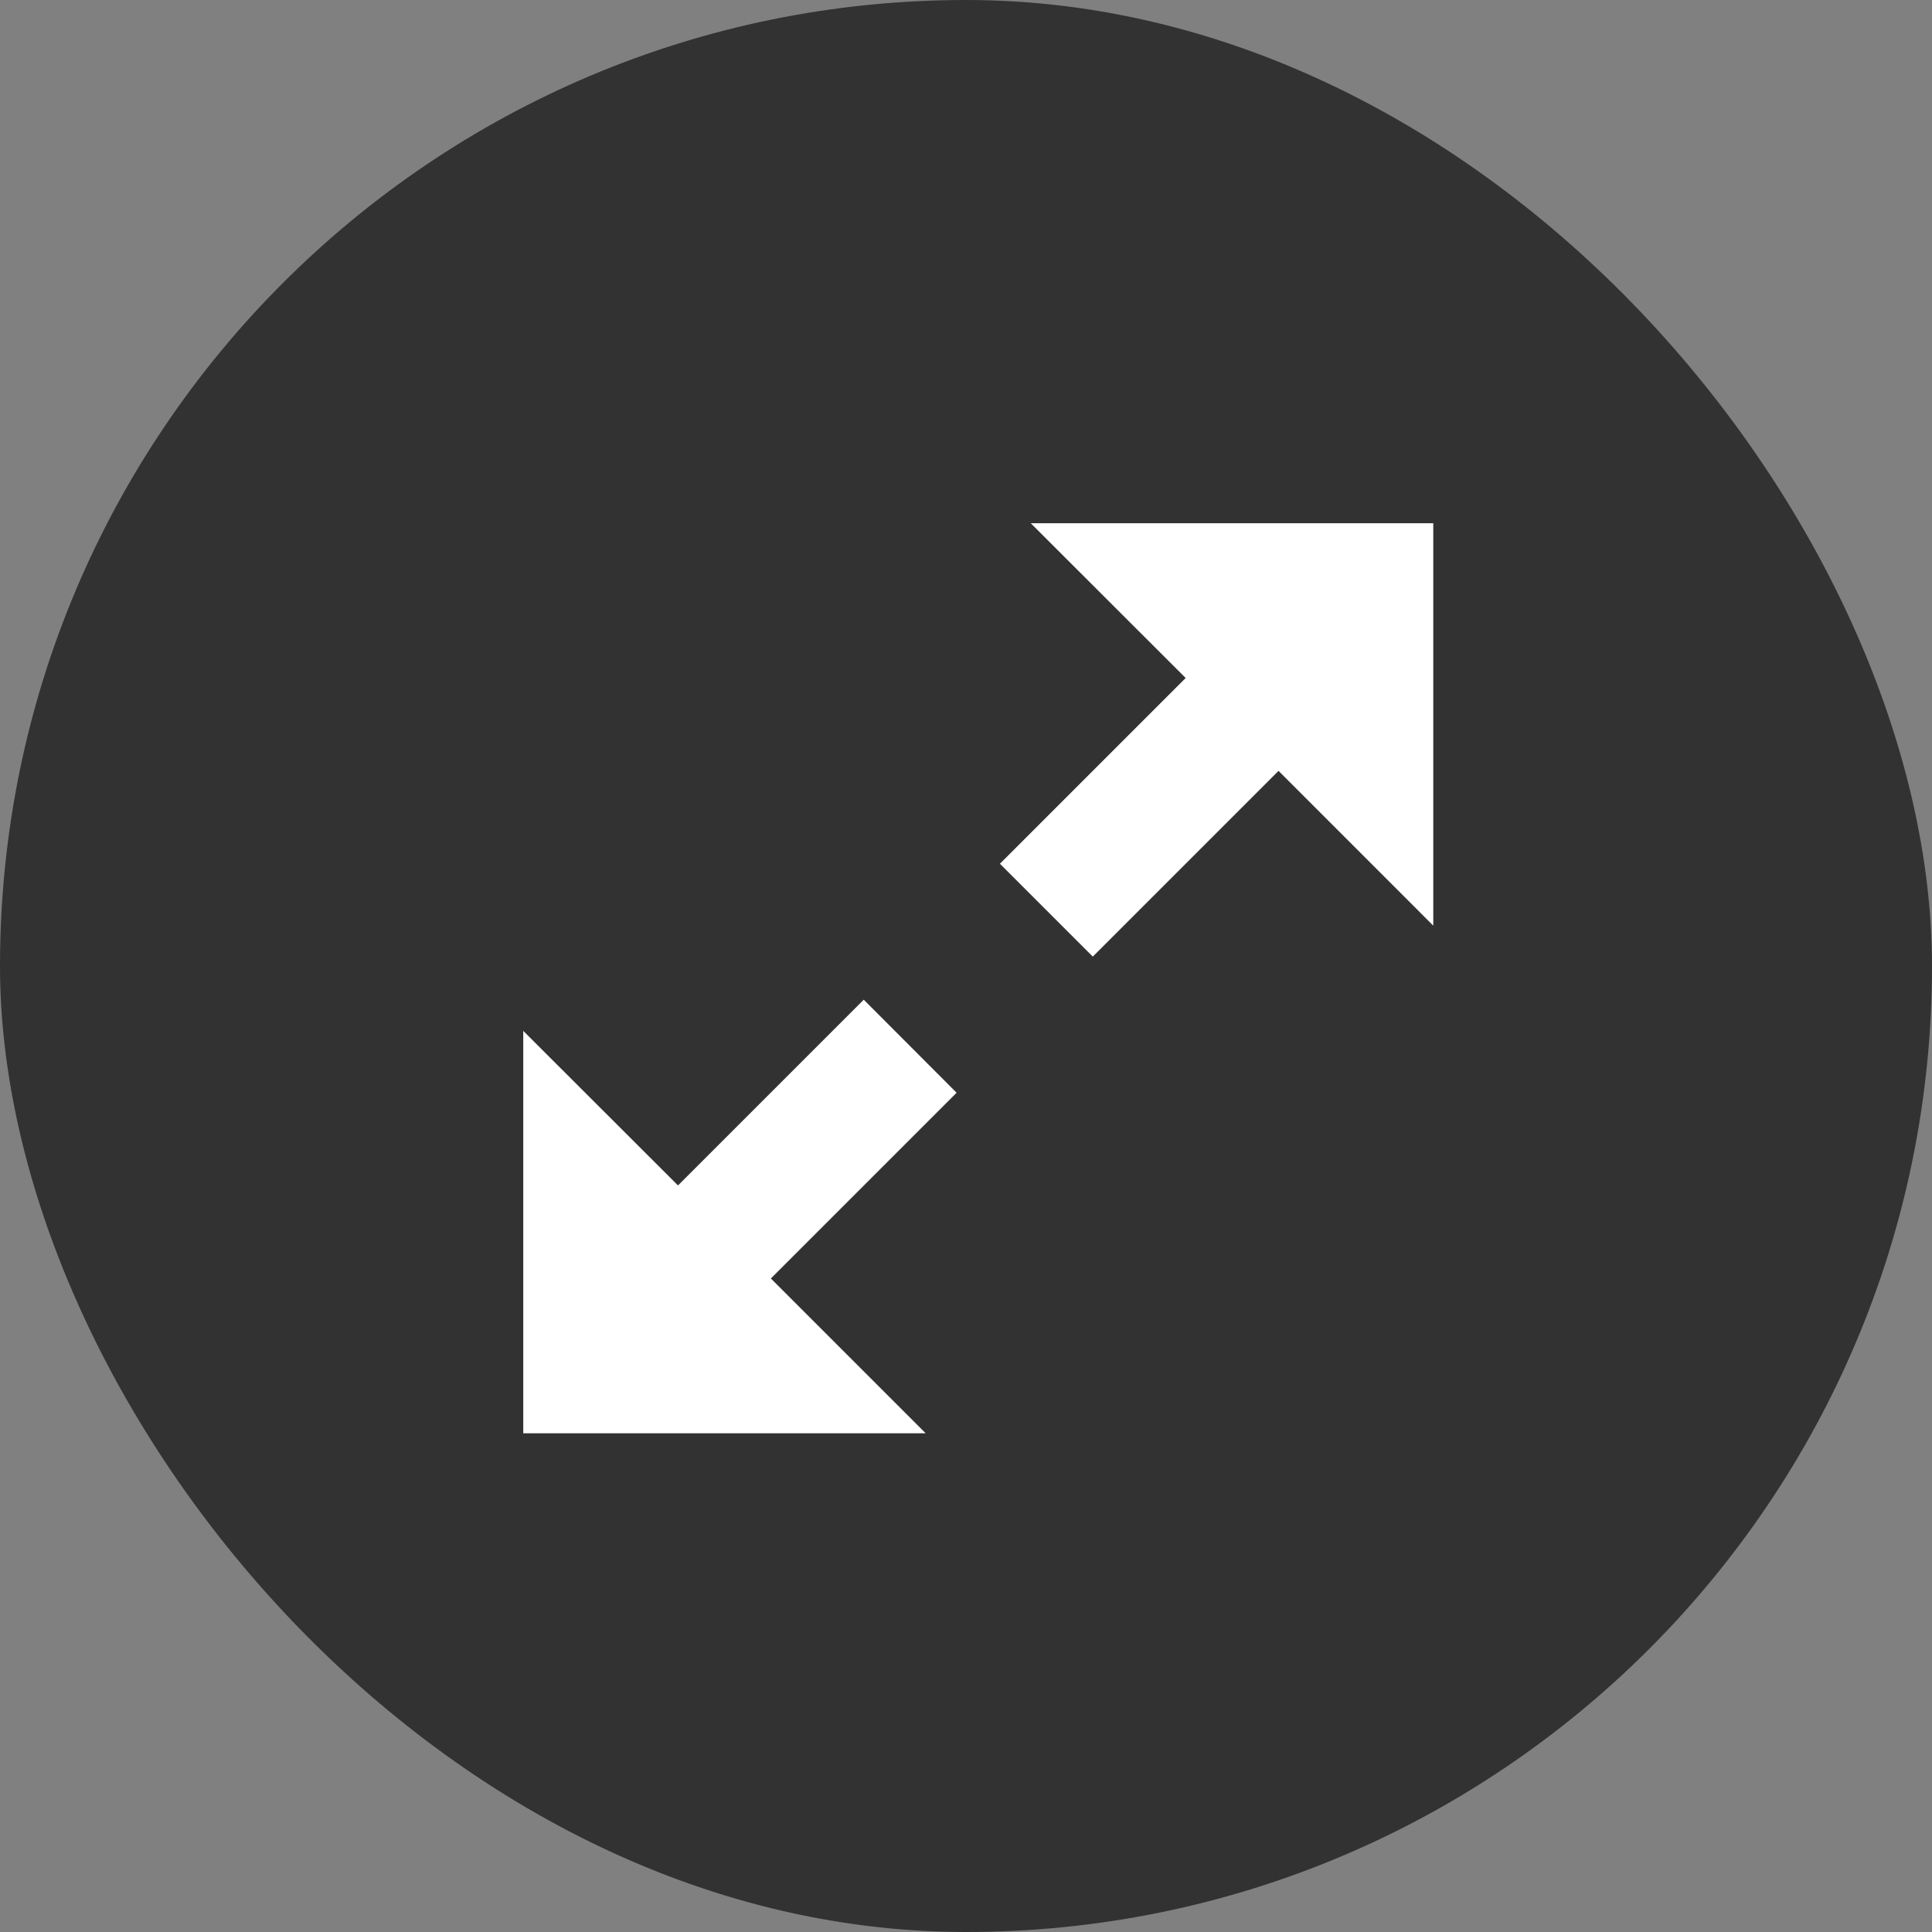 <svg xmlns="http://www.w3.org/2000/svg" width="43" height="43"><rect width="100%" height="100%" fill="#808080" stroke="none"/><rect data-name="Rectangle 1845" width="43" height="43" rx="21.5" opacity=".609"/><g data-name="ROUND BUTTON Secondary_Expand"><g data-name="Group 10021"><path data-name="Expand Icon" d="M21.291 24.321l-4.134 4.134 3.445 3.445h-8.956v-8.956l3.444 3.44 4.134-4.134zM31.9 11.646v8.956l-3.444-3.445-4.134 4.134-2.067-2.067 4.134-4.134-3.447-3.444z" fill="#fff"/></g></g></svg>